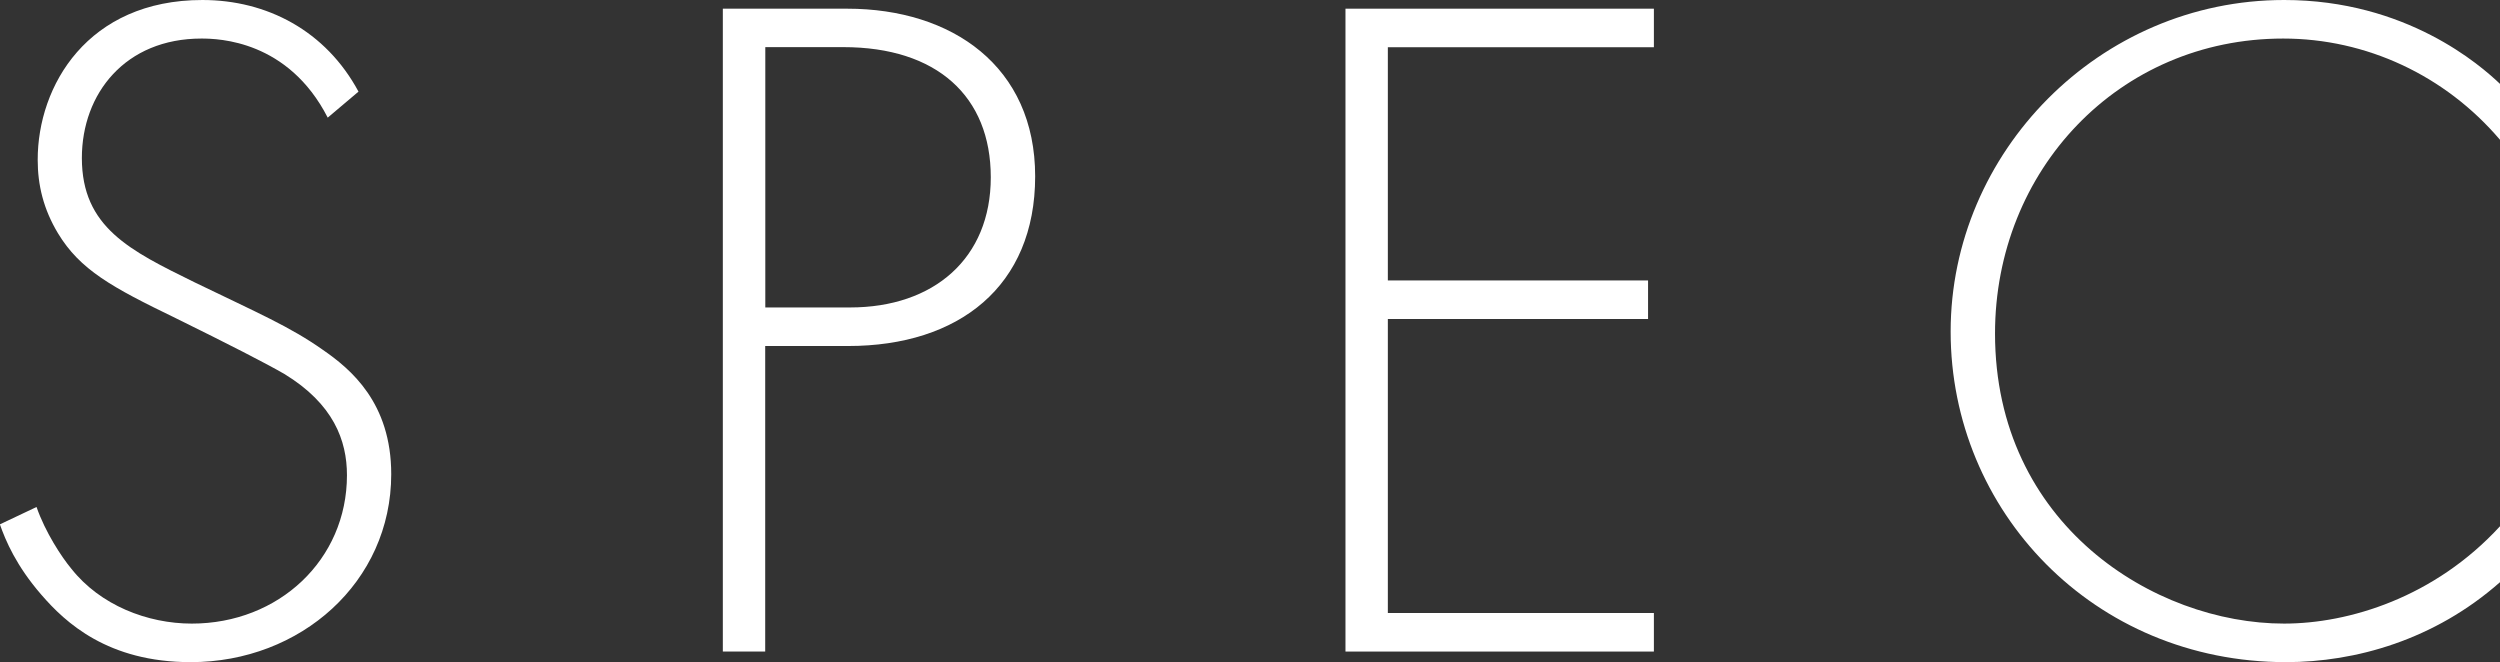 <svg viewBox="0 0 236.05 62.52" xmlns="http://www.w3.org/2000/svg"><rect x="0" y="0" width="236.05" height="62.52" fill="#333333" stroke="none"/><g fill="#fff"><path d="m30.94 11.1c-3.73-7.28-10.28-7.46-11.92-7.46-7.19 0-11.29 5.19-11.29 11.28 0 6.55 4.55 8.74 10.65 11.74 6.01 2.91 9.01 4.19 12.1 6.37 2.64 1.82 6.46 5 6.46 11.74 0 10.19-8.55 17.75-18.93 17.75-7.83 0-11.83-3.73-14.11-6.37-2.37-2.73-3.37-5.1-3.91-6.64l3.46-1.64c.82 2.37 2.37 4.73 3.28 5.82 2.73 3.46 7.19 5.19 11.38 5.19 8.19 0 14.65-6.01 14.65-14.01 0-3.28-1.27-6.73-5.91-9.56-1.73-1-5.28-2.82-10.28-5.28-6.01-2.91-9.01-4.55-11.1-8.01-1.37-2.28-1.91-4.55-1.91-6.92-.01-7 4.72-15.1 15.55-15.1 6.1 0 11.65 2.91 14.74 8.65l-2.91 2.46z"/><path d="m72.25 32.67v28.85h-4v-60.7h11.74c9.92 0 17.75 5.46 17.75 15.83s-7.19 16.02-17.66 16.02zm0-3.64h8.01c7.92 0 13.29-4.64 13.29-12.29s-5.1-12.29-13.92-12.29h-7.37v24.58z"/><path d="m156.16 4.46h-25.12v22.02h24.57v3.64h-24.57v27.76h25.12v3.64h-29.12v-60.7h29.12z"/><path d="m236.05 13.2c-5.19-6.1-12.65-9.56-20.47-9.56-15.56 0-27.21 12.47-27.21 27.85 0 18.02 15.02 27.39 27.3 27.39 6.1 0 14.2-2.46 20.38-9.19v5.28c-6.19 5.46-13.65 7.55-20.2 7.55-18.2 0-31.67-14.29-31.67-31.21s14.02-31.31 31.49-31.31c11.56 0 18.56 6.19 20.38 7.92z"/></g></svg>